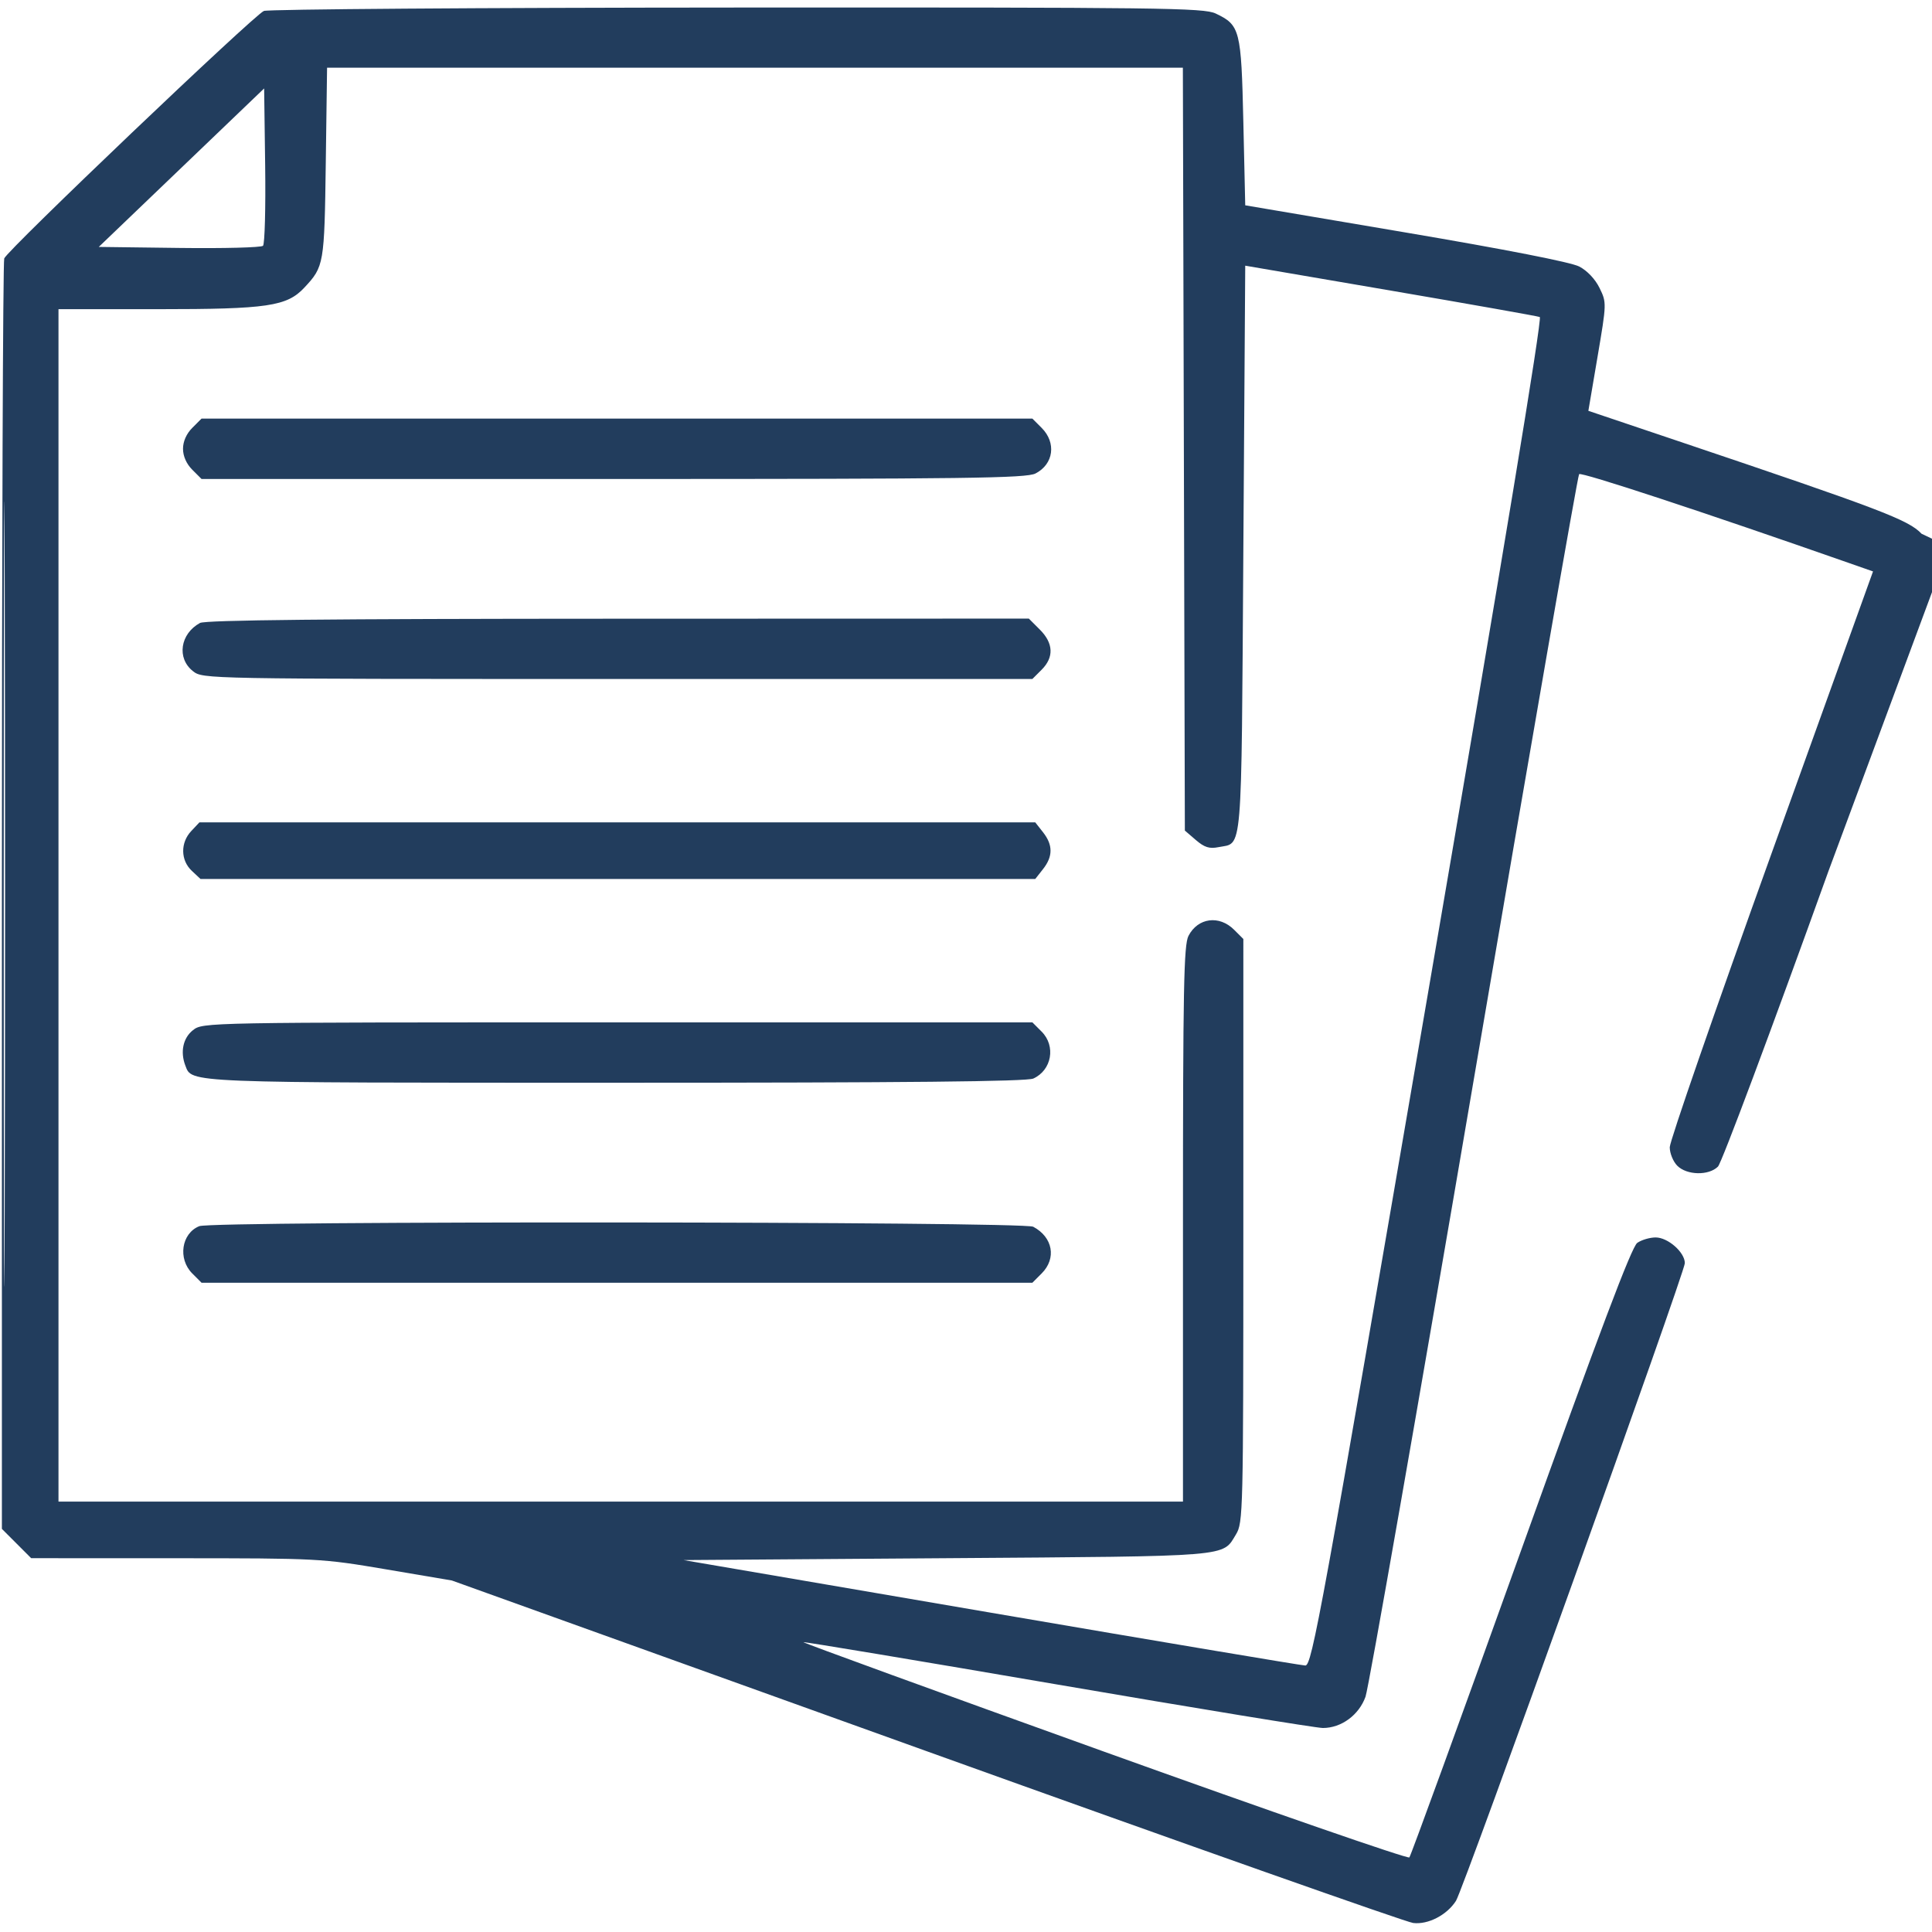 <?xml version="1.0" encoding="UTF-8"?> <svg xmlns="http://www.w3.org/2000/svg" width="512" height="512" viewBox="0 0 512 512" fill="none"><g clip-path="url(#clip0_930_1459)"><path fill-rule="evenodd" clip-rule="evenodd" d="M69.93 2.901C67.354 3.943 1.976 66.252 1.122 68.48C0.78 69.371 0.5 145.491 0.5 237.635V405.171L4.382 409.054L8.265 412.936L46.632 412.948C84.472 412.959 85.239 413 102.373 415.903L119.747 418.846L245.373 464.014C314.468 488.856 372.575 509.374 374.5 509.611C378.448 510.096 383.451 507.507 385.855 503.734C387.832 500.631 446.5 337.153 446.5 334.747C446.5 331.88 442.023 327.936 438.768 327.936C437.215 327.936 435.021 328.583 433.891 329.375C432.401 330.419 423.923 352.866 403.015 411.125C387.164 455.296 373.88 491.797 373.496 492.237C373.111 492.678 336.761 480.085 292.717 464.252C248.673 448.42 212.759 435.343 212.909 435.194C213.059 435.044 243.378 440.1 280.285 446.429C317.193 452.758 348.824 457.936 350.577 457.936C355.468 457.936 360.128 454.517 361.876 449.646C362.707 447.331 375.629 373.661 390.593 285.936C405.556 198.211 418.106 126.084 418.482 125.653C419.034 125.021 451.608 135.75 490.185 149.269L496.37 151.436L469.435 226.278C454.621 267.442 442.5 302.429 442.5 304.028C442.5 305.628 443.4 307.836 444.5 308.936C447.036 311.472 452.844 311.592 455.278 309.158C456.255 308.181 469.418 272.987 484.528 230.95L515.5 147.5L529 143L543 125.5C543 125.5 531.651 113.202 531.5 134.5L512.5 143L509.238 141.45C505.769 137.774 498.456 134.991 444.466 116.802L420.933 108.874L423.366 94.546C425.781 80.325 425.785 80.189 423.899 76.326C422.749 73.969 420.621 71.722 418.5 70.624C416.311 69.492 399.079 66.115 372.5 61.611L330 54.41L329.5 32.376C328.944 7.885 328.63 6.649 322.174 3.585C319 2.079 307.971 1.942 195.349 1.999C127.507 2.034 71.068 2.44 69.93 2.901ZM86.334 43.187C85.97 70.052 85.87 70.635 80.668 76.21C76.03 81.183 70.912 81.936 41.818 81.936H15.5V239.936V397.936H164.5H313.5V324.386C313.5 261.791 313.718 250.415 314.963 248.008C317.446 243.206 323.104 242.449 327.045 246.391L329.5 248.845L329.496 326.141C329.493 400.913 329.429 403.54 327.55 406.622C323.869 412.659 327.094 412.392 251.071 412.936L181.143 413.436L262.571 427.379C307.357 435.048 344.863 441.348 345.918 441.379C347.69 441.432 350.15 427.951 378.478 262.936C398.268 147.65 408.745 84.287 408.06 84.013C407.477 83.779 389.675 80.623 368.5 76.998L330 70.406L329.5 145.636C328.951 228.253 329.373 223.211 322.9 224.506C320.502 224.986 319.186 224.57 316.913 222.615L314 220.109L313.736 119.023L313.472 17.936H200.074H86.677L86.334 43.187ZM48.088 44.437L26.176 65.436L47.517 65.707C59.255 65.856 69.238 65.599 69.701 65.135C70.164 64.672 70.42 55.102 70.271 43.865L70 23.436L48.088 44.437ZM0.988 236.936C0.988 329.611 1.106 367.523 1.25 321.186C1.394 274.848 1.394 199.023 1.25 152.686C1.106 106.348 0.988 144.261 0.988 236.936ZM50.955 113.391C49.407 114.938 48.5 116.988 48.5 118.936C48.5 120.884 49.407 122.934 50.955 124.481L53.409 126.936H162.504C256.296 126.936 271.996 126.731 274.428 125.473C279.23 122.99 279.987 117.332 276.045 113.391L273.591 110.936H163.5H53.409L50.955 113.391ZM53 165.091C47.731 167.972 46.786 174.443 51.135 177.863C53.764 179.932 54.001 179.936 163.68 179.936H273.591L276.045 177.481C279.348 174.179 279.184 170.466 275.577 166.859L272.654 163.936L163.827 163.966C86.986 163.988 54.412 164.318 53 165.091ZM50.674 220.25C47.786 223.325 47.848 227.975 50.814 230.762L53.129 232.936H163.742H274.355L276.427 230.301C279.057 226.958 279.057 223.914 276.427 220.571L274.355 217.936H163.602H52.849L50.674 220.25ZM51.135 273.009C48.515 275.069 47.725 278.752 49.121 282.391C50.901 287.029 48.552 286.936 163.403 286.936C240.426 286.936 272.105 286.618 273.843 285.826C278.726 283.601 279.859 277.204 276.045 273.391L273.591 270.936H163.68C54.001 270.936 53.764 270.94 51.135 273.009ZM52.815 324.943C48.078 326.852 47.076 333.603 50.955 337.481L53.409 339.936H163.5H273.591L276.045 337.481C280.041 333.486 279.031 327.877 273.816 325.099C271.161 323.685 56.314 323.533 52.815 324.943Z" fill="#223D5D"></path></g><defs><clipPath id="clip0_930_1459"><rect width="512" height="512" fill="white"></rect></clipPath></defs></svg> 